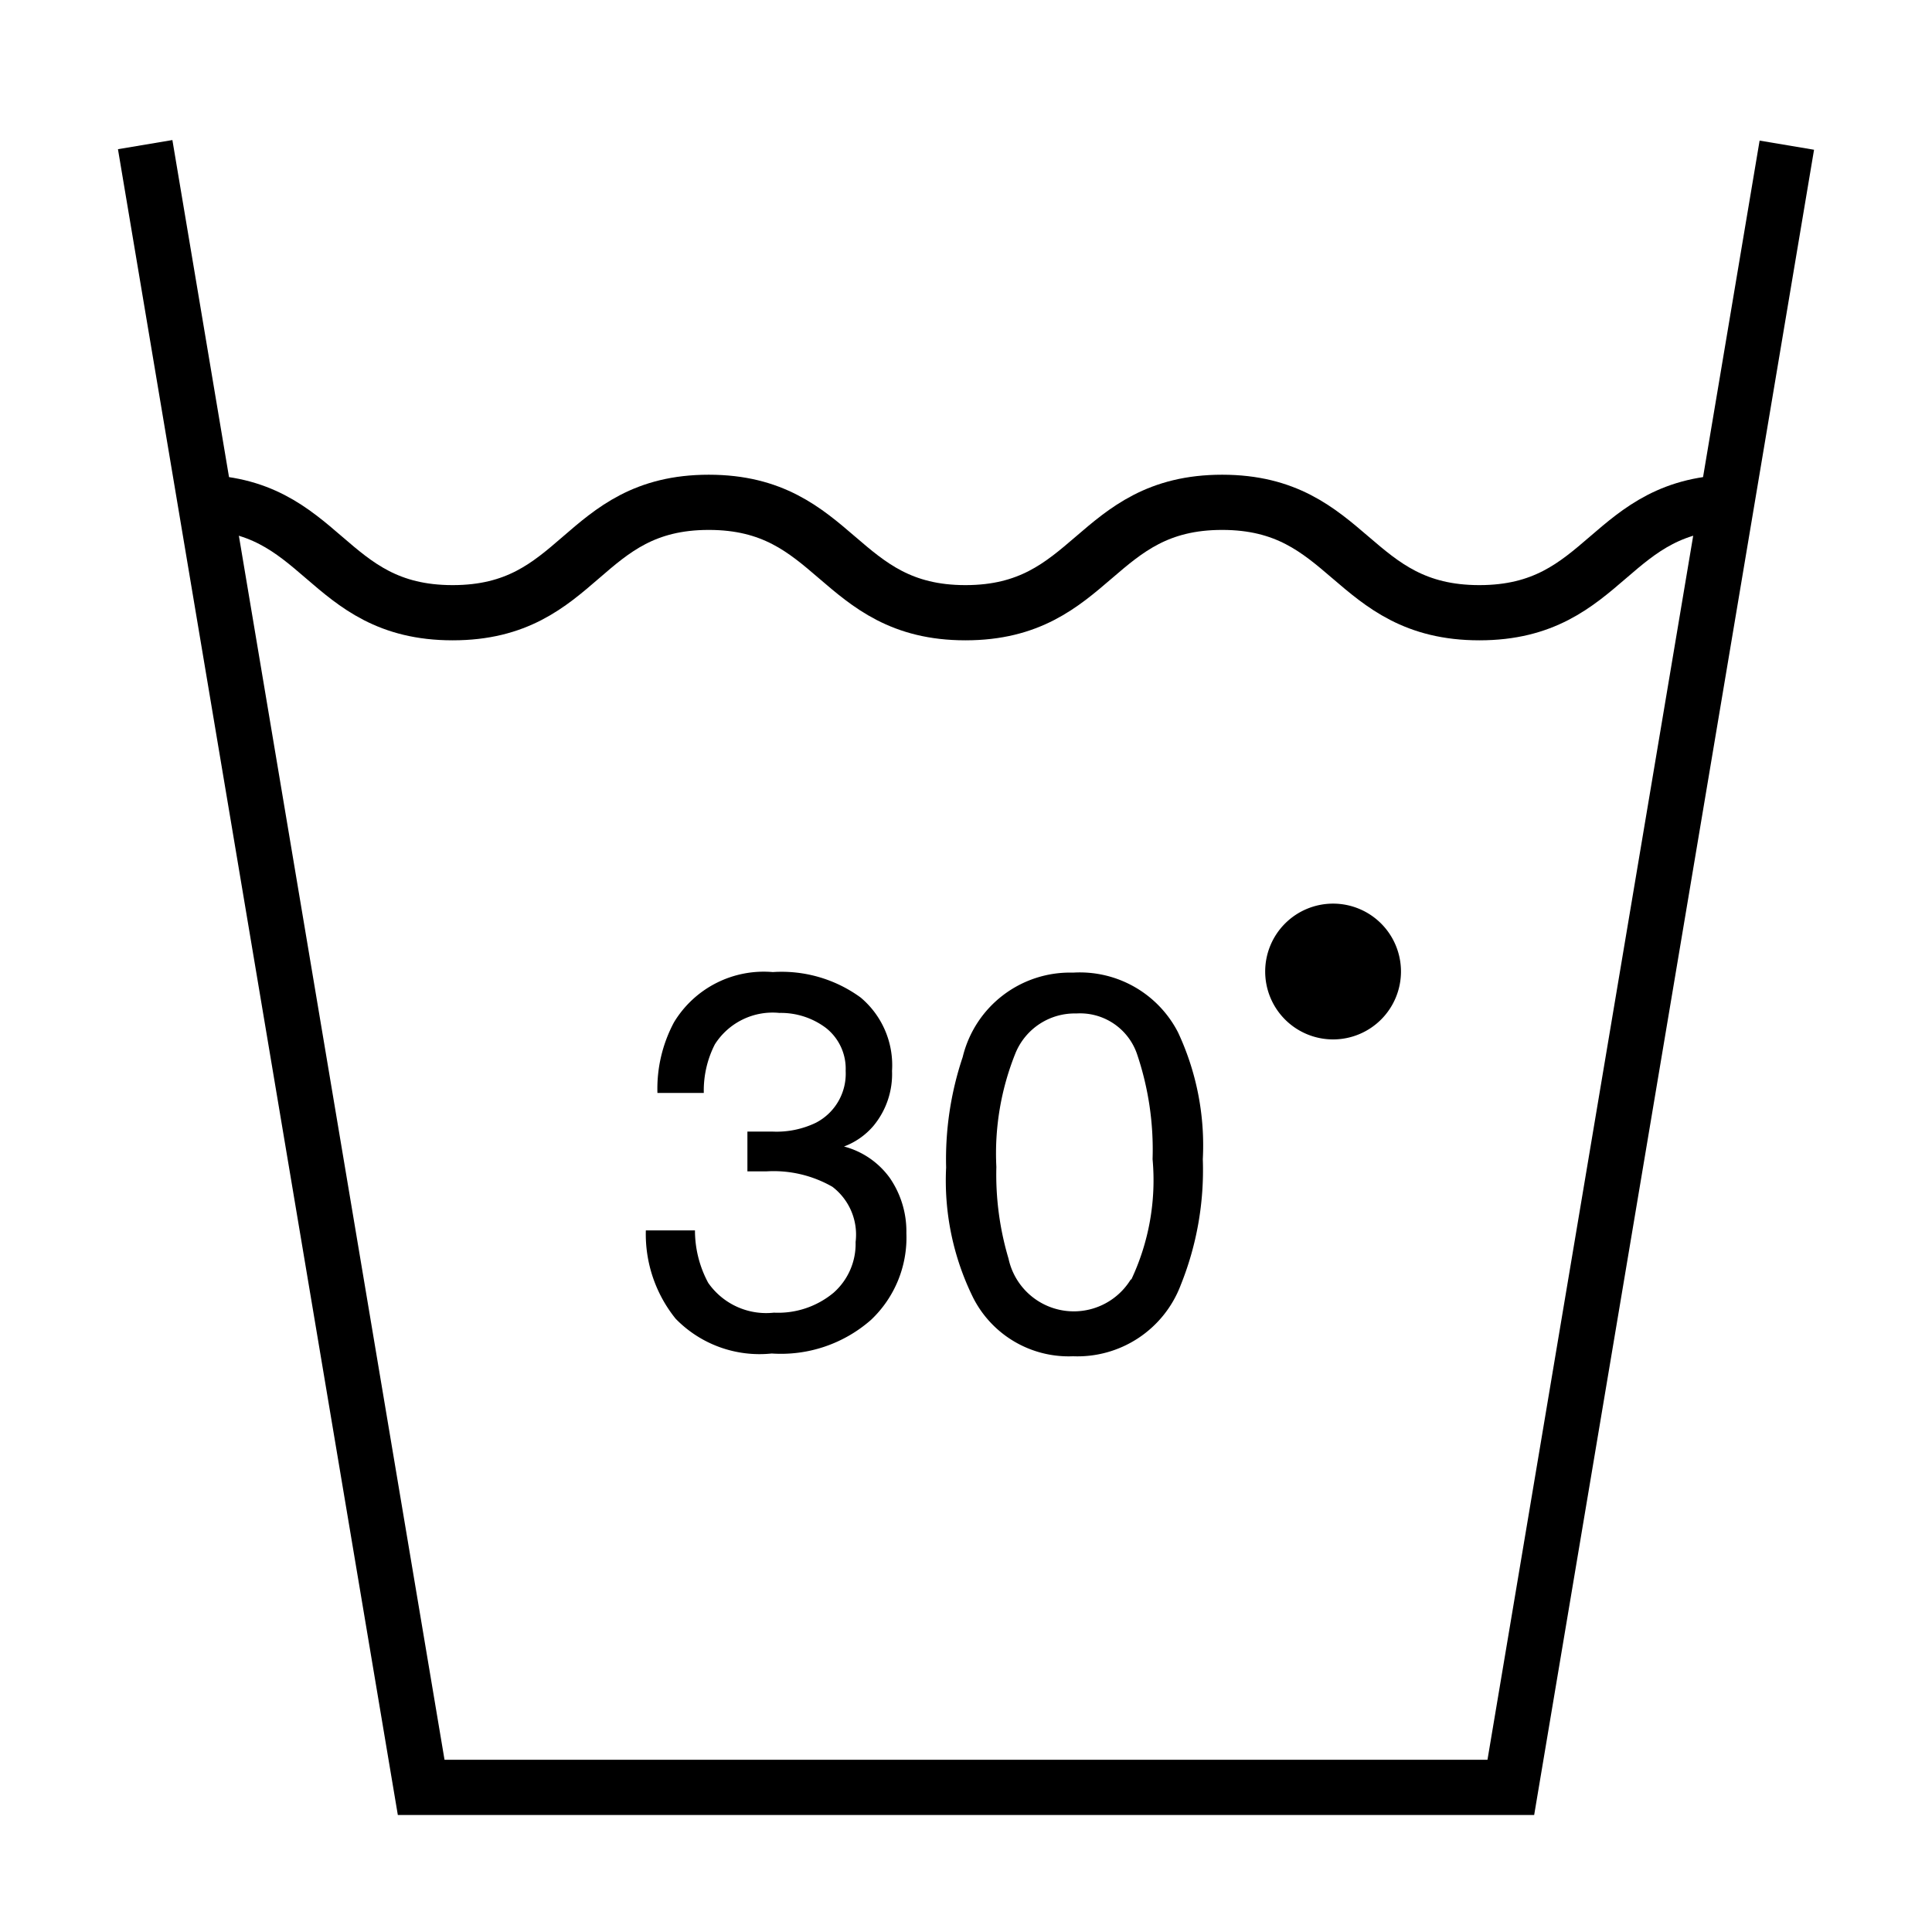 <svg viewBox="0 0 35 35" xmlns="http://www.w3.org/2000/svg" data-name="Capa 1" id="Capa_1"><defs><style>.cls-1{fill:none;stroke:#000;stroke-miterlimit:10;}</style></defs><title>Icono -10</title><polyline points="32.37 2.63 27.37 32.38 7.63 32.38 2.63 2.62" class="cls-1"></polyline><path d="M3.55,9.1c2.32,0,2.32,2,4.65,2s2.32-2,4.64-2,2.33,2,4.65,2,2.33-2,4.65-2,2.33,2,4.66,2,2.33-2,4.65-2" class="cls-1"></path><path d="M12.24,23.89a2.44,2.44,0,0,1-.54-1.6h.89a2,2,0,0,0,.24.95,1.28,1.28,0,0,0,1.19.54,1.57,1.57,0,0,0,1.08-.36,1.18,1.18,0,0,0,.4-.92,1.09,1.09,0,0,0-.42-1,2.14,2.14,0,0,0-1.19-.28h-.35V20.5l.22,0H14a1.64,1.64,0,0,0,.78-.16,1,1,0,0,0,.54-.94.94.94,0,0,0-.36-.78,1.36,1.36,0,0,0-.84-.27,1.24,1.24,0,0,0-1.17.57,1.84,1.84,0,0,0-.2.88h-.84a2.55,2.55,0,0,1,.3-1.28A1.9,1.9,0,0,1,14,17.61a2.43,2.43,0,0,1,1.59.46,1.6,1.6,0,0,1,.57,1.33,1.47,1.47,0,0,1-.34,1,1.3,1.3,0,0,1-.53.37,1.49,1.49,0,0,1,.83.57,1.71,1.71,0,0,1,.3,1,2.05,2.05,0,0,1-.64,1.57,2.47,2.47,0,0,1-1.8.61A2.12,2.12,0,0,1,12.24,23.89Z"></path><path d="M21.34,18.7A4.83,4.83,0,0,1,21.79,21a5.58,5.58,0,0,1-.4,2.28,2,2,0,0,1-1.95,1.29,1.94,1.94,0,0,1-1.81-1.06,4.79,4.79,0,0,1-.49-2.36,5.81,5.81,0,0,1,.3-2,2,2,0,0,1,2-1.53A2,2,0,0,1,21.34,18.7Zm-.85,4.49A4.22,4.22,0,0,0,20.88,21a5.4,5.4,0,0,0-.28-1.9,1.09,1.09,0,0,0-1.1-.74,1.16,1.16,0,0,0-1.1.71,4.86,4.86,0,0,0-.35,2.07,5.33,5.33,0,0,0,.22,1.66,1.21,1.21,0,0,0,2.22.37Z"></path><path d="M25.38,17.6a1.23,1.23,0,1,1-1.23-1.23A1.23,1.23,0,0,1,25.38,17.6Z"></path></svg>